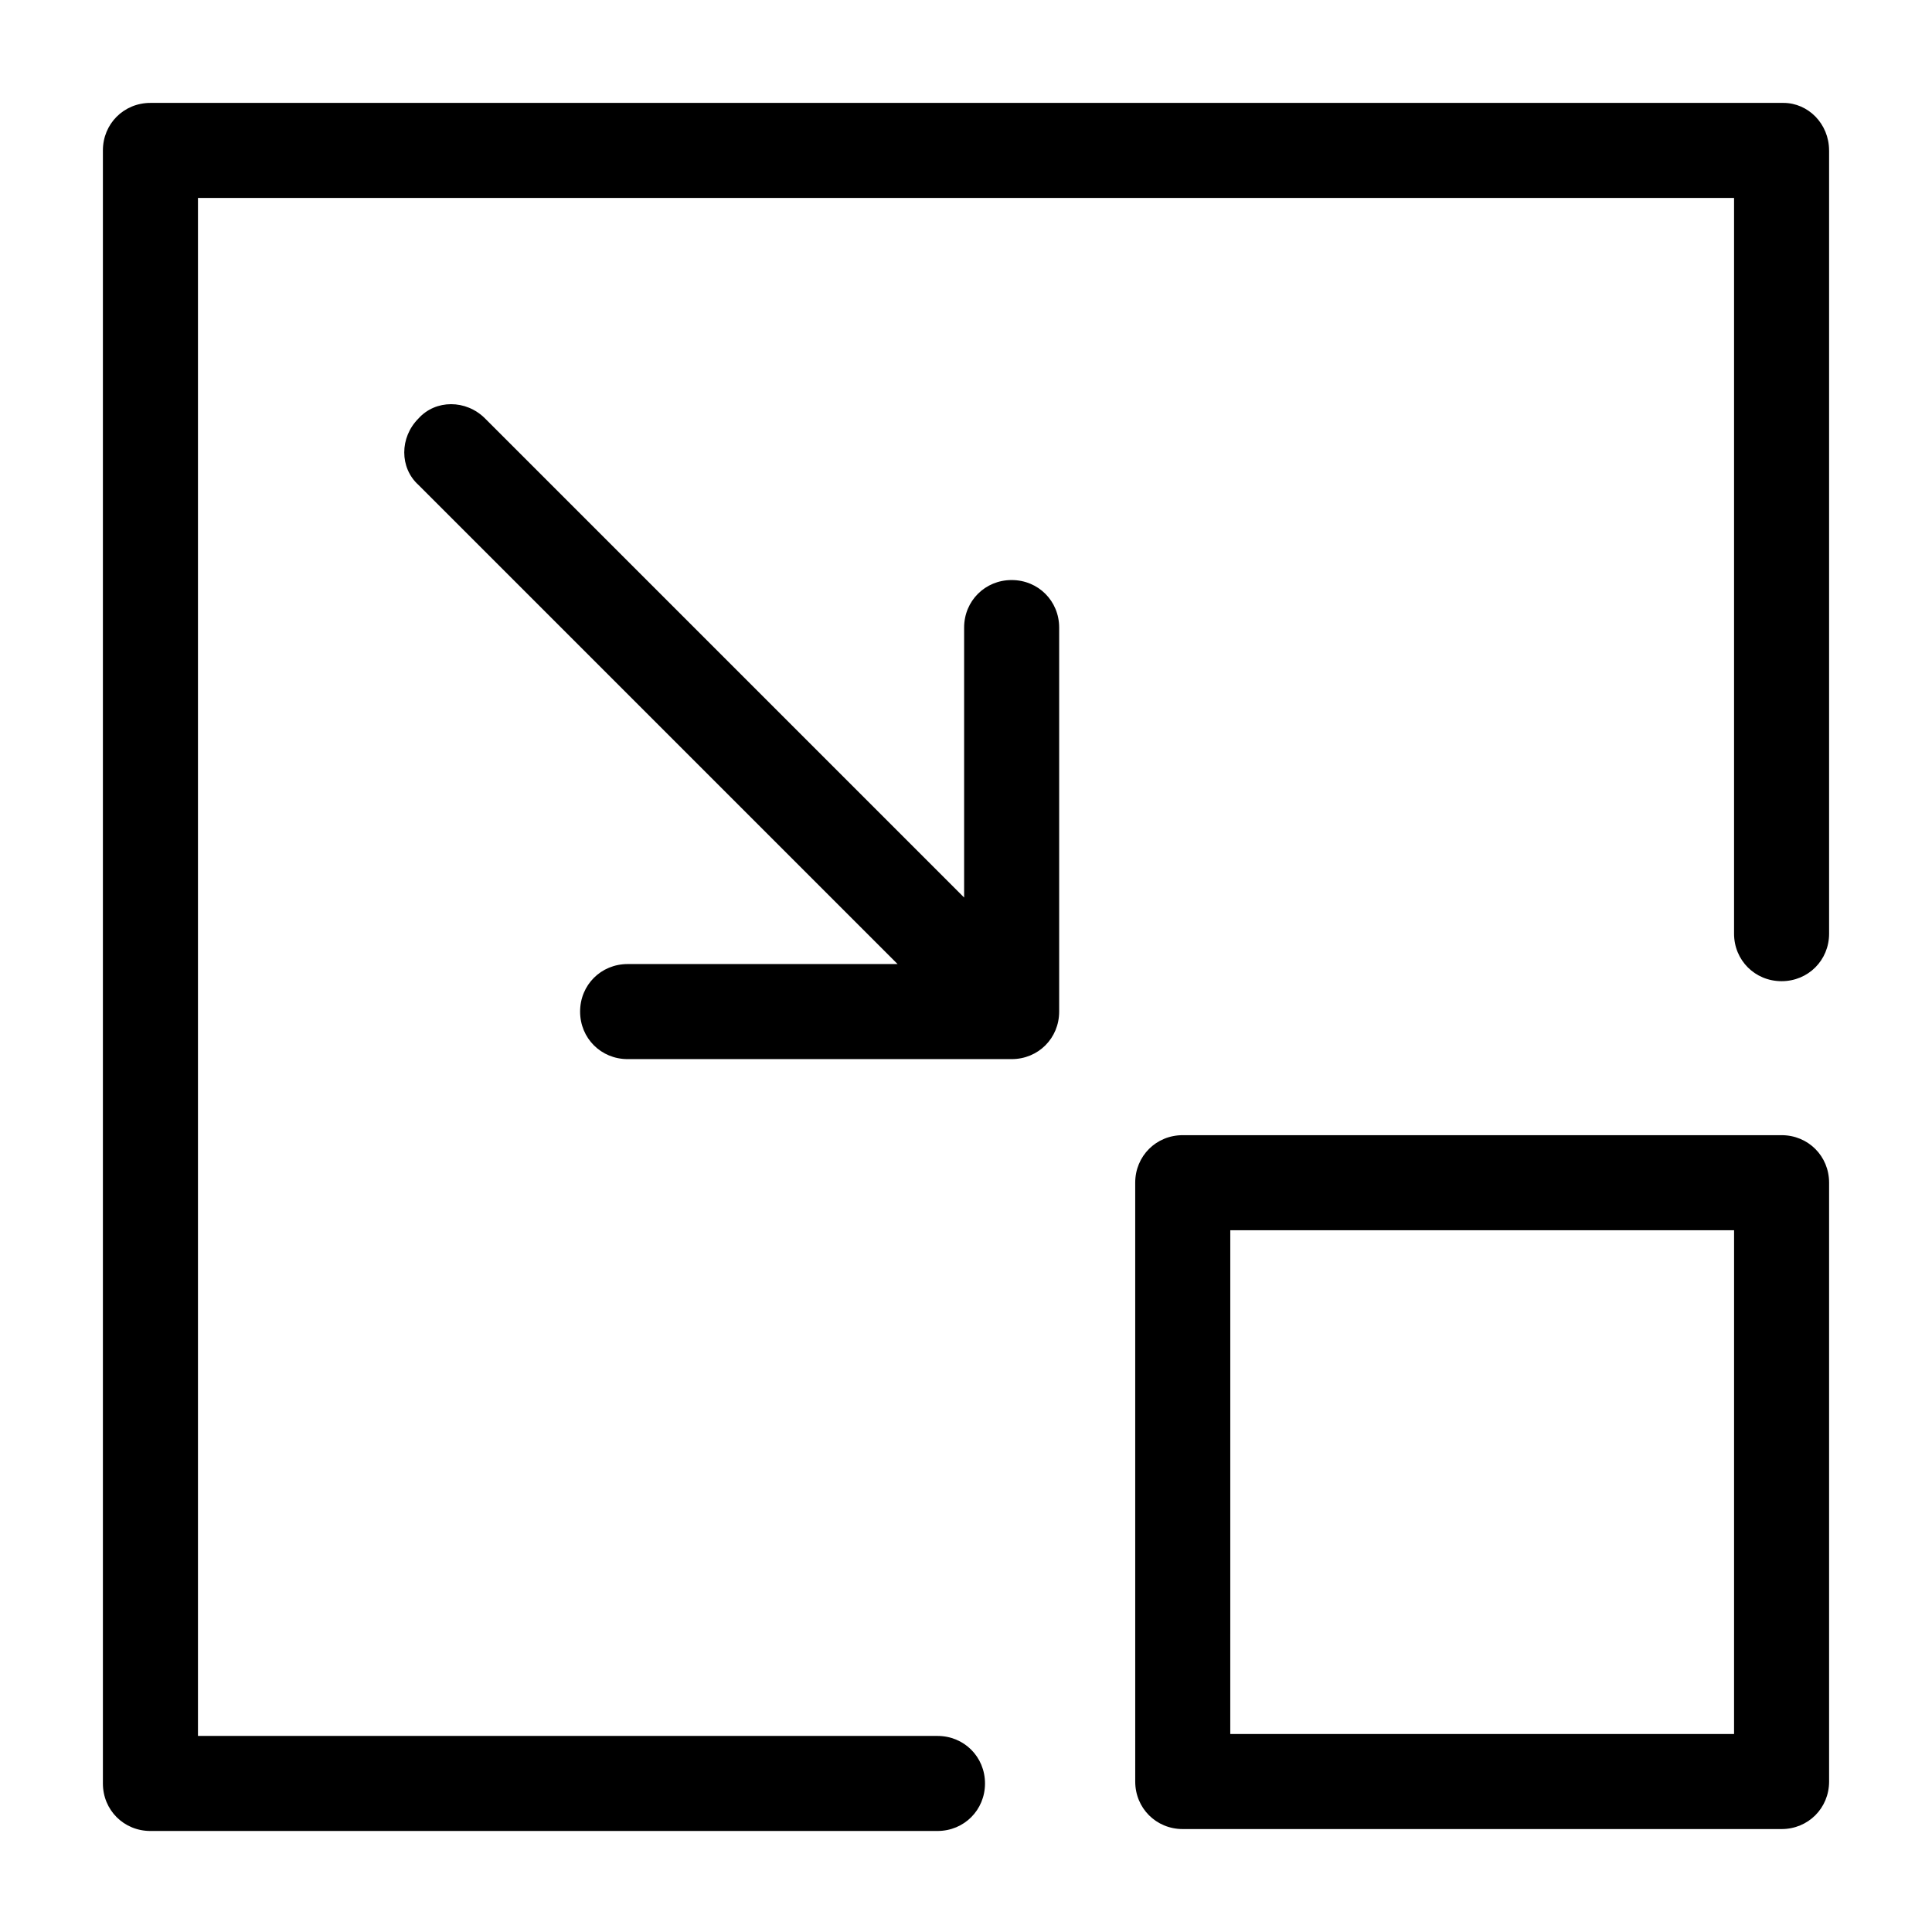 <?xml version="1.0" encoding="UTF-8"?>
<!-- Uploaded to: SVG Repo, www.svgrepo.com, Generator: SVG Repo Mixer Tools -->
<svg fill="#000000" width="800px" height="800px" version="1.1" viewBox="144 144 512 512" xmlns="http://www.w3.org/2000/svg">
 <path d="m628.73 183.86v207.57c0 7.055-5.543 12.594-12.594 12.594-7.055 0-12.594-5.543-12.594-12.594v-194.97h-407.08v407.58h195.98c7.055 0 12.594 5.543 12.594 12.594 0 7.055-5.543 12.594-12.594 12.594h-208.58c-7.055 0-12.594-5.543-12.594-12.594v-432.77c0-7.055 5.543-12.594 12.594-12.594h432.77c6.551 0 12.09 5.543 12.09 12.594zm-171.29 444.86c-7.055 0-12.594-5.543-12.594-12.594l-0.004-158.7c0-7.055 5.543-12.594 12.594-12.594h158.7c7.055 0 12.594 5.543 12.594 12.594v158.7c0 7.055-5.543 12.594-12.594 12.594zm12.594-25.188h133.51l0.004-133.51h-133.51zm-172.3-191.45c0 7.055 5.543 12.594 12.594 12.594h101.77c7.055 0 12.594-5.543 12.594-12.594v-101.77c0-7.055-5.543-12.594-12.594-12.594-7.055 0-12.594 5.543-12.594 12.594v71.539l-126.96-126.96c-5.039-5.039-13.098-5.039-17.633 0-5.039 5.039-5.039 13.098 0 17.633l126.96 126.96h-71.543c-7.055 0-12.594 5.539-12.594 12.594z"/>
</svg>
